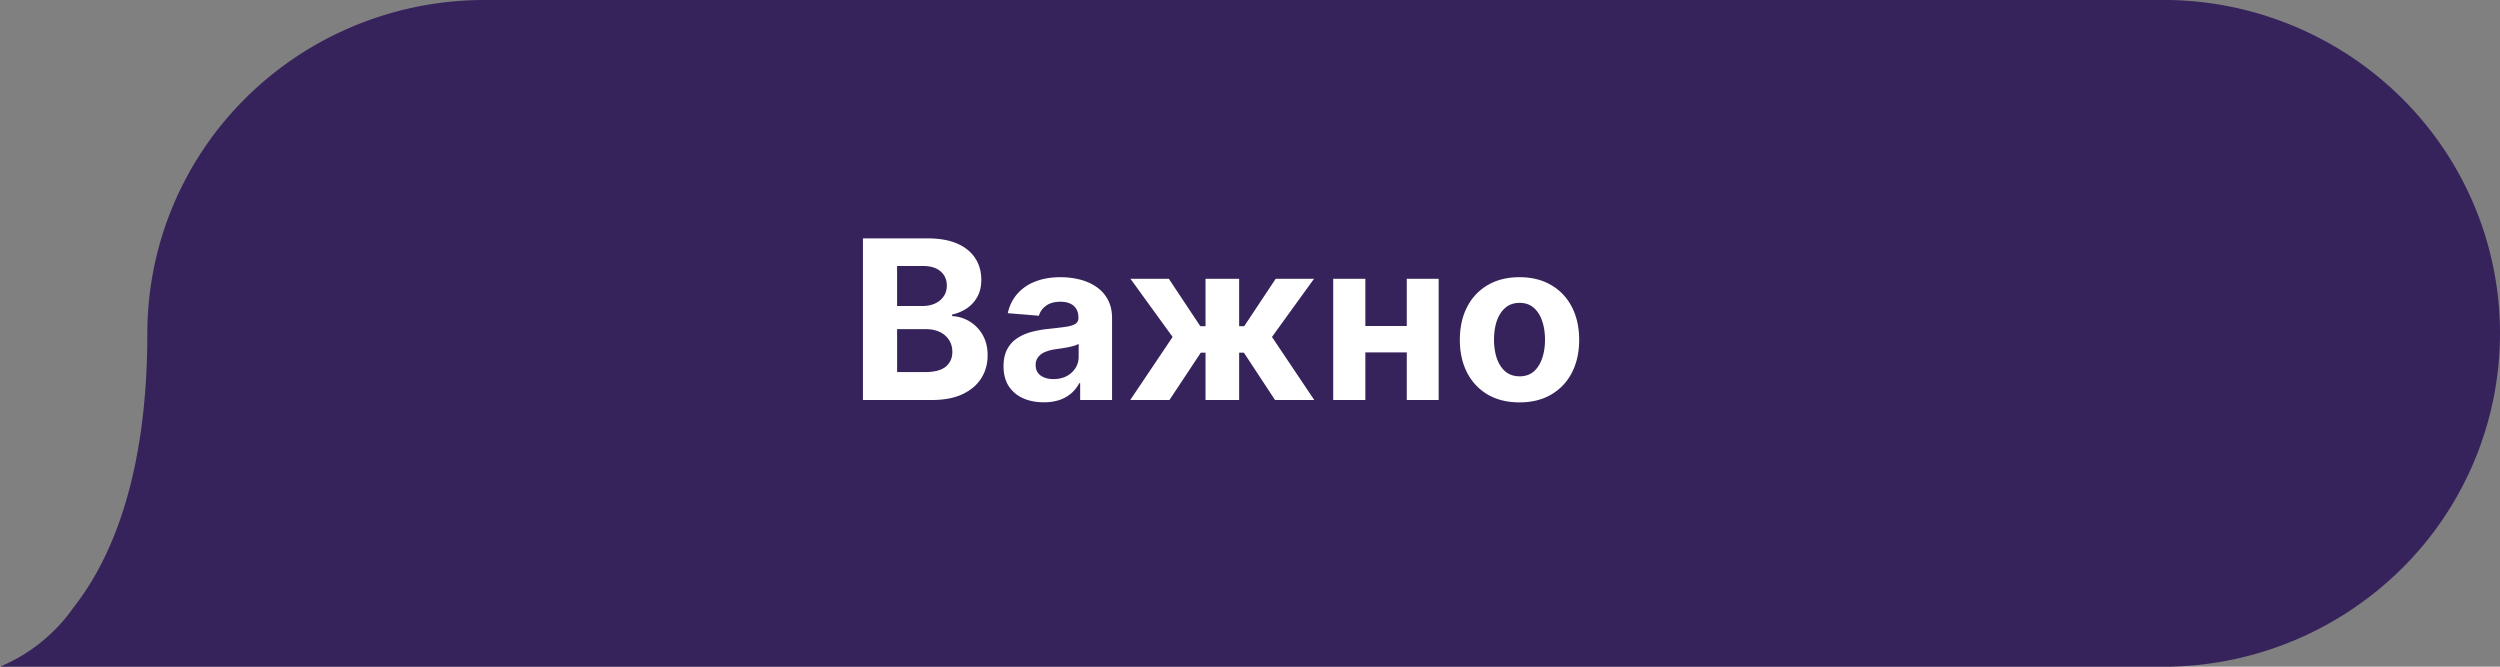 <svg width="180" height="48" fill="none" xmlns="http://www.w3.org/2000/svg"><rect width="100%" height="100%" fill="#808080" stroke="none"/><g clip-path="url(#a)"><g clip-path="url(#b)"><g clip-path="url(#c)"><path d="M156.223 0H34.927a24.502 24.502 0 0 0-9.302 1.813 24.291 24.291 0 0 0-7.891 5.2 23.99 23.99 0 0 0-5.274 7.794 23.777 23.777 0 0 0-1.852 9.198c0 10.354-2.645 16.345-5.319 19.74A12.208 12.208 0 0 1 0 48h156.223a24.4 24.4 0 0 0 16.842-7.199A23.871 23.871 0 0 0 180 24c0-6.282-2.49-12.314-6.935-16.801A24.399 24.399 0 0 0 156.223 0Z" fill="#36235C"/></g></g></g><path d="M62.132 28.8V17.164h4.659c.856 0 1.57.127 2.142.38.572.254 1.001.606 1.29 1.057.287.447.431.962.431 1.546 0 .454-.09.854-.272 1.199-.182.34-.432.62-.75.84-.315.216-.675.37-1.08.46v.114a2.655 2.655 0 0 1 2.193 1.347c.242.413.364.905.364 1.477 0 .618-.154 1.169-.46 1.654-.303.48-.752.861-1.347 1.142-.595.28-1.328.42-2.199.42h-4.971Zm2.46-2.011h2.005c.686 0 1.186-.131 1.5-.392.315-.265.472-.618.472-1.057 0-.322-.078-.606-.233-.852a1.583 1.583 0 0 0-.665-.58c-.284-.14-.623-.21-1.017-.21h-2.062v3.09Zm0-4.756h1.824c.337 0 .636-.059.897-.176.266-.121.474-.292.625-.511.156-.22.233-.483.233-.79 0-.42-.15-.76-.449-1.017-.295-.258-.715-.387-1.261-.387h-1.87v2.881Zm10.56 6.932c-.556 0-1.052-.097-1.488-.29a2.395 2.395 0 0 1-1.034-.87c-.25-.386-.375-.867-.375-1.442 0-.485.09-.892.267-1.222.178-.33.42-.595.727-.795.307-.201.656-.353 1.046-.455a7.972 7.972 0 0 1 1.239-.216c.507-.053.916-.102 1.227-.148.31-.049.536-.12.676-.216a.474.474 0 0 0 .21-.42v-.034c0-.36-.114-.638-.34-.835-.224-.197-.543-.296-.955-.296-.436 0-.782.097-1.04.29-.258.19-.428.428-.511.716l-2.24-.182c.114-.53.338-.989.671-1.375a3.22 3.22 0 0 1 1.29-.898c.53-.212 1.144-.318 1.841-.318.485 0 .949.057 1.392.17.447.114.843.29 1.188.529.348.239.623.545.823.92.201.372.302.817.302 1.336V28.8h-2.296v-1.21h-.068c-.14.273-.328.513-.563.721a2.603 2.603 0 0 1-.846.483 3.5 3.5 0 0 1-1.142.17Zm.694-1.67c.356 0 .67-.07.943-.21a1.67 1.67 0 0 0 .642-.58c.156-.243.233-.517.233-.824v-.926c-.076.049-.18.094-.312.136a5.754 5.754 0 0 1-.438.108c-.163.03-.326.059-.489.085l-.443.063a2.996 2.996 0 0 0-.744.199 1.19 1.19 0 0 0-.494.369.9.9 0 0 0-.176.568c0 .33.119.581.358.756.242.17.549.255.92.255Zm5.531 1.505 3.051-4.54-3.034-4.187h2.762l2.267 3.415h.375v-3.415h2.42v3.415h.364l2.267-3.415h2.761l-3.028 4.187 3.045 4.54h-2.824l-2.244-3.409h-.34V28.8h-2.421v-3.409h-.341L84.2 28.8h-2.824Zm20.689-5.33v1.904h-4.557V23.47h4.557Zm-3.761-3.397V28.8h-2.313v-8.727h2.313Zm5.278 0V28.8h-2.295v-8.727h2.295Zm5.821 8.898c-.882 0-1.646-.188-2.29-.563a3.854 3.854 0 0 1-1.483-1.58c-.348-.678-.522-1.464-.522-2.357 0-.902.174-1.69.522-2.364a3.808 3.808 0 0 1 1.483-1.58c.644-.379 1.408-.568 2.29-.568.883 0 1.644.19 2.284.568.644.375 1.14.902 1.489 1.58.348.674.523 1.462.523 2.364 0 .893-.175 1.68-.523 2.357a3.842 3.842 0 0 1-1.489 1.58c-.64.375-1.401.563-2.284.563Zm.012-1.875c.401 0 .736-.114 1.005-.341.269-.232.472-.546.608-.944.14-.397.21-.85.21-1.358 0-.507-.07-.96-.21-1.357-.136-.398-.339-.713-.608-.944-.269-.23-.604-.346-1.005-.346-.406 0-.747.115-1.023.346-.273.231-.479.546-.619.944-.137.397-.205.85-.205 1.357 0 .508.068.96.205 1.358.14.398.346.712.619.944.276.227.617.34 1.023.34Z" fill="#fff"/><defs><clipPath id="a"><path fill="#fff" d="M0 0h180v48H0z"/></clipPath><clipPath id="b"><path fill="#fff" d="M0 0h180v48H0z"/></clipPath><clipPath id="c"><path fill="#fff" d="M0 0h180v48H0z"/></clipPath></defs></svg>
